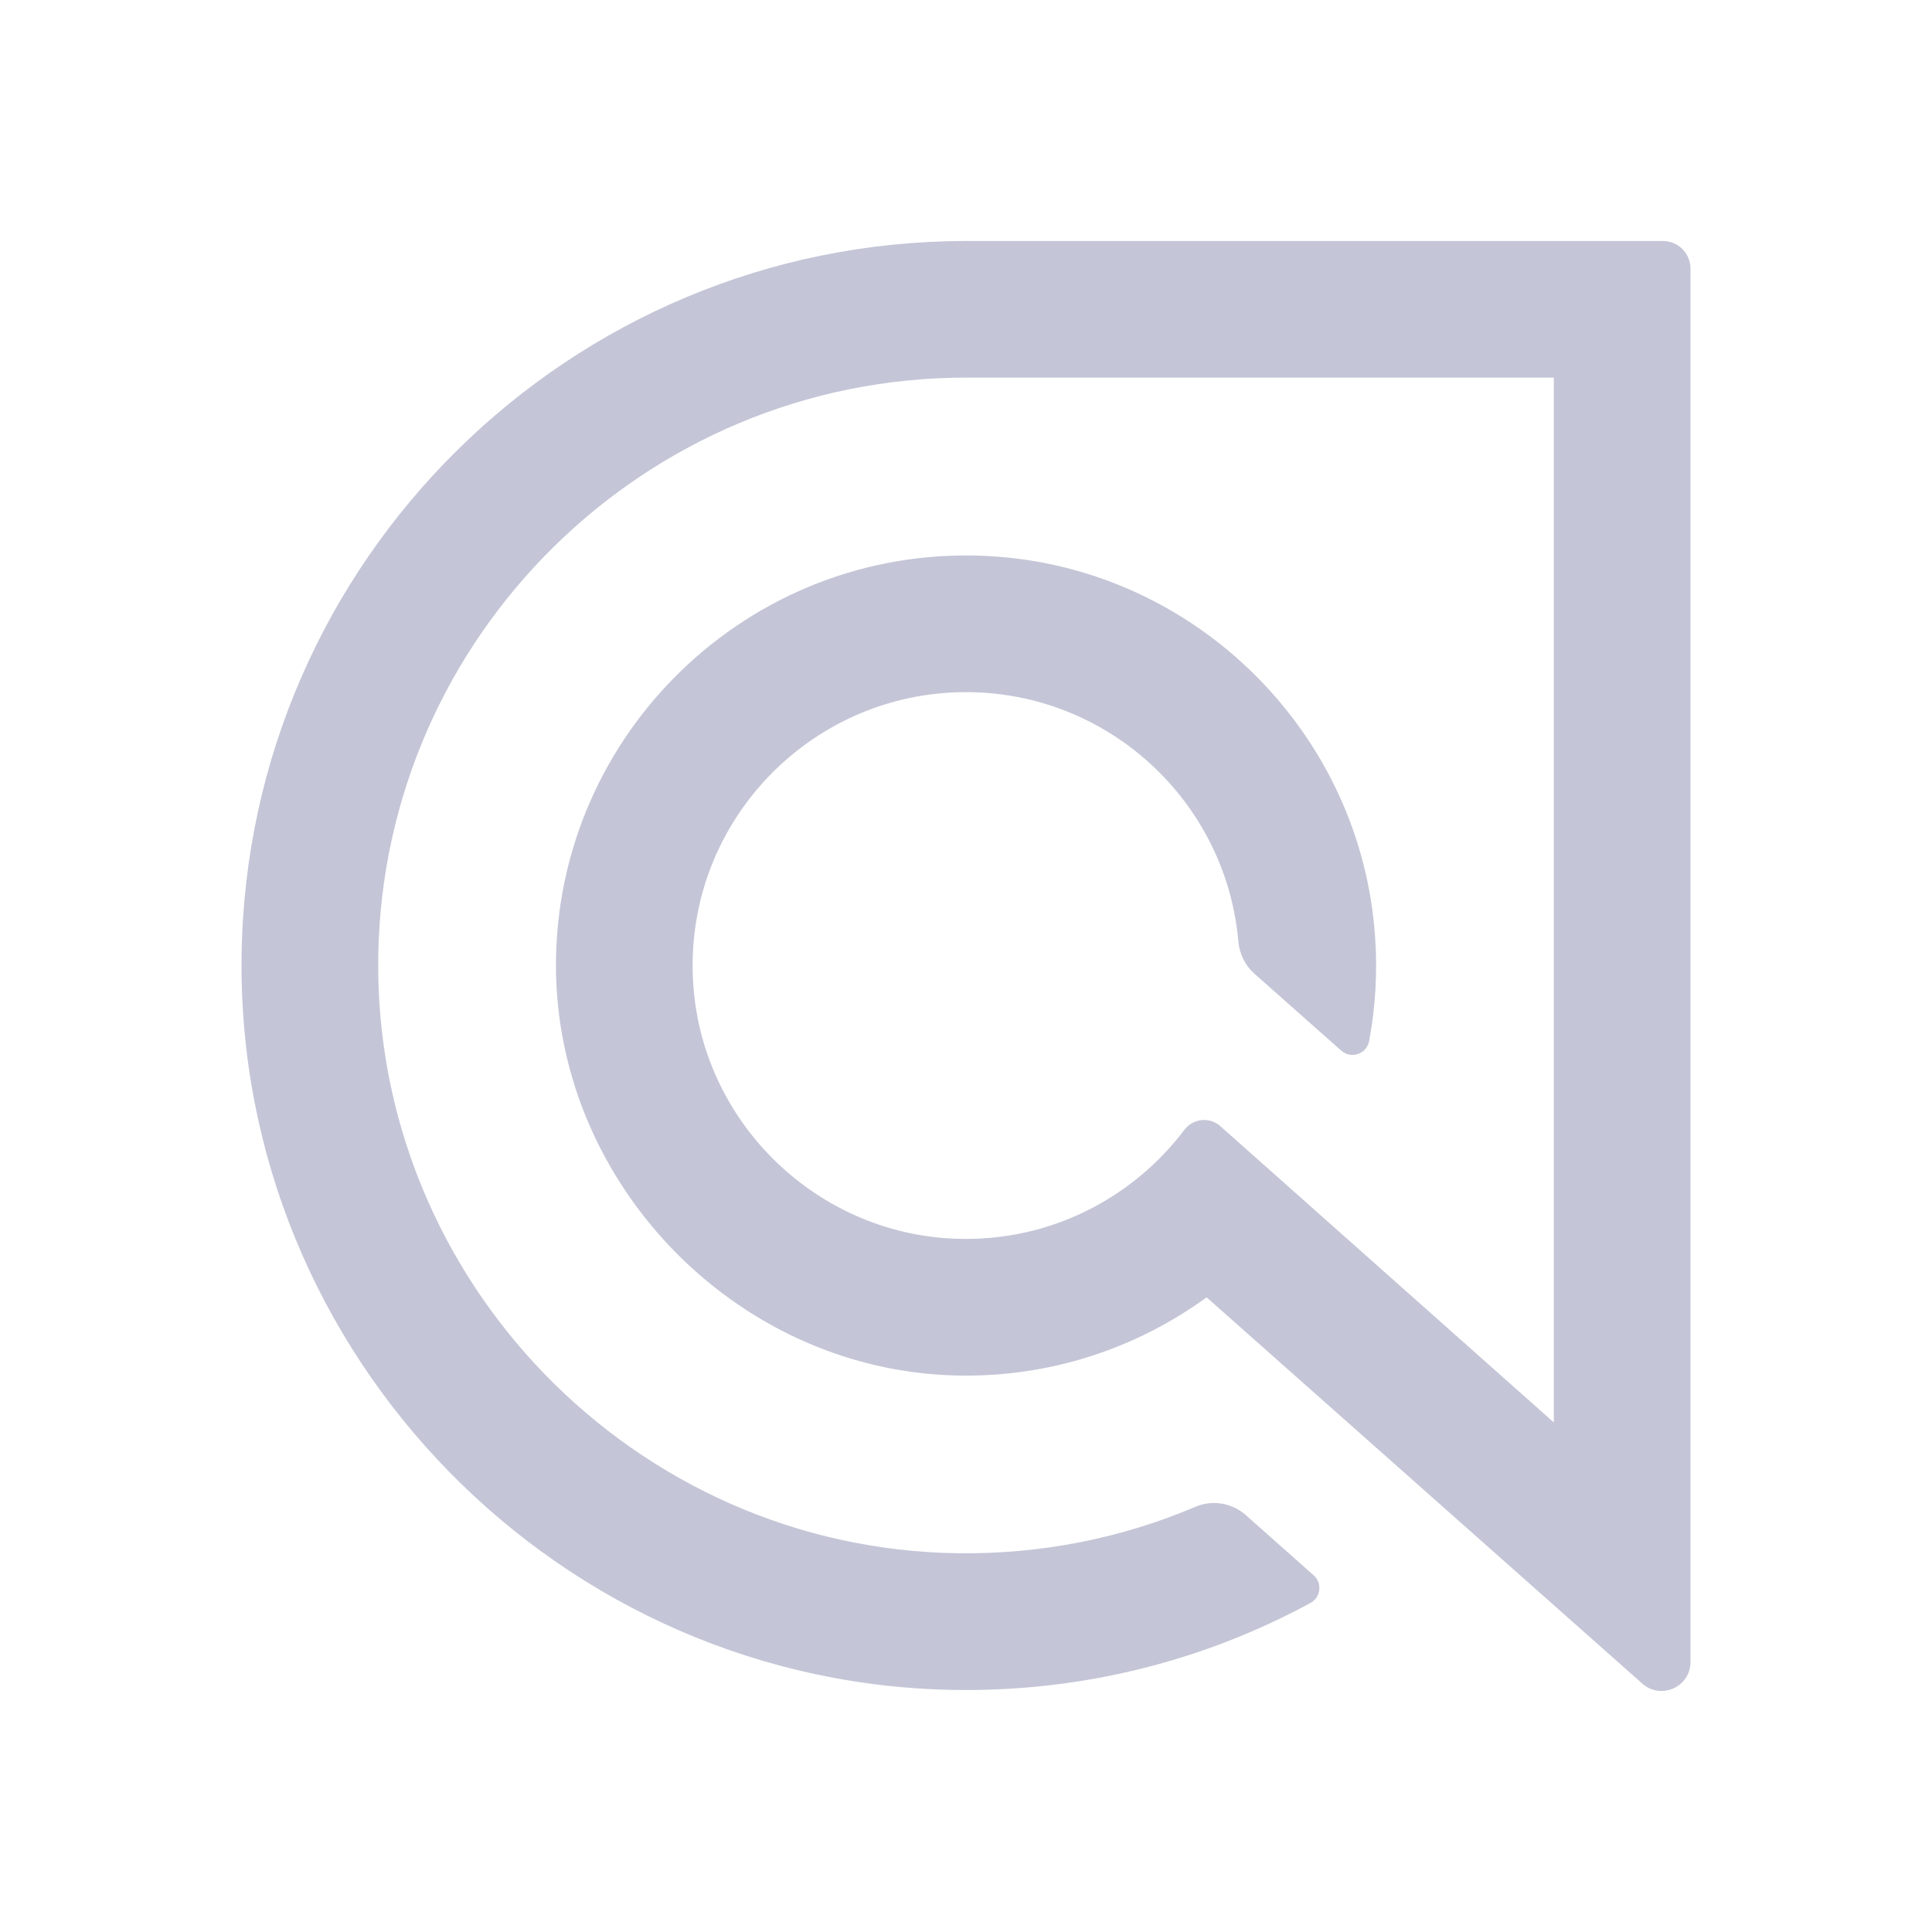 <svg width="24" height="24" viewBox="0 0 24 24" fill="none" xmlns="http://www.w3.org/2000/svg">
<path d="M12 2.994C7.082 2.994 3.072 6.96 3.001 11.861C2.929 16.84 6.968 20.965 11.947 20.994C13.484 21.003 14.965 20.626 16.28 19.912C16.408 19.842 16.428 19.666 16.319 19.569L15.477 18.822C15.306 18.67 15.062 18.628 14.852 18.717C13.934 19.108 12.936 19.307 11.908 19.295C7.885 19.245 4.635 15.898 4.699 11.875C4.762 7.903 8.013 4.691 12 4.691H19.302V17.67L15.159 13.989C15.025 13.87 14.819 13.894 14.711 14.037C14.046 14.917 12.963 15.465 11.76 15.382C10.091 15.266 8.739 13.923 8.614 12.255C8.464 10.264 10.041 8.598 12 8.598C13.772 8.598 15.231 9.961 15.383 11.694C15.397 11.848 15.466 11.992 15.582 12.095L16.661 13.051C16.784 13.16 16.978 13.093 17.008 12.932C17.086 12.517 17.113 12.083 17.082 11.638C16.909 9.104 14.856 7.066 12.321 6.91C9.415 6.73 6.985 9.004 6.908 11.854C6.832 14.632 9.108 17.026 11.886 17.087C13.045 17.113 14.12 16.748 14.989 16.116L20.402 20.915C20.634 21.12 21 20.956 21 20.645V3.336C21 3.147 20.847 2.994 20.658 2.994H12Z" fill="#C4C6D7"/>
</svg>
